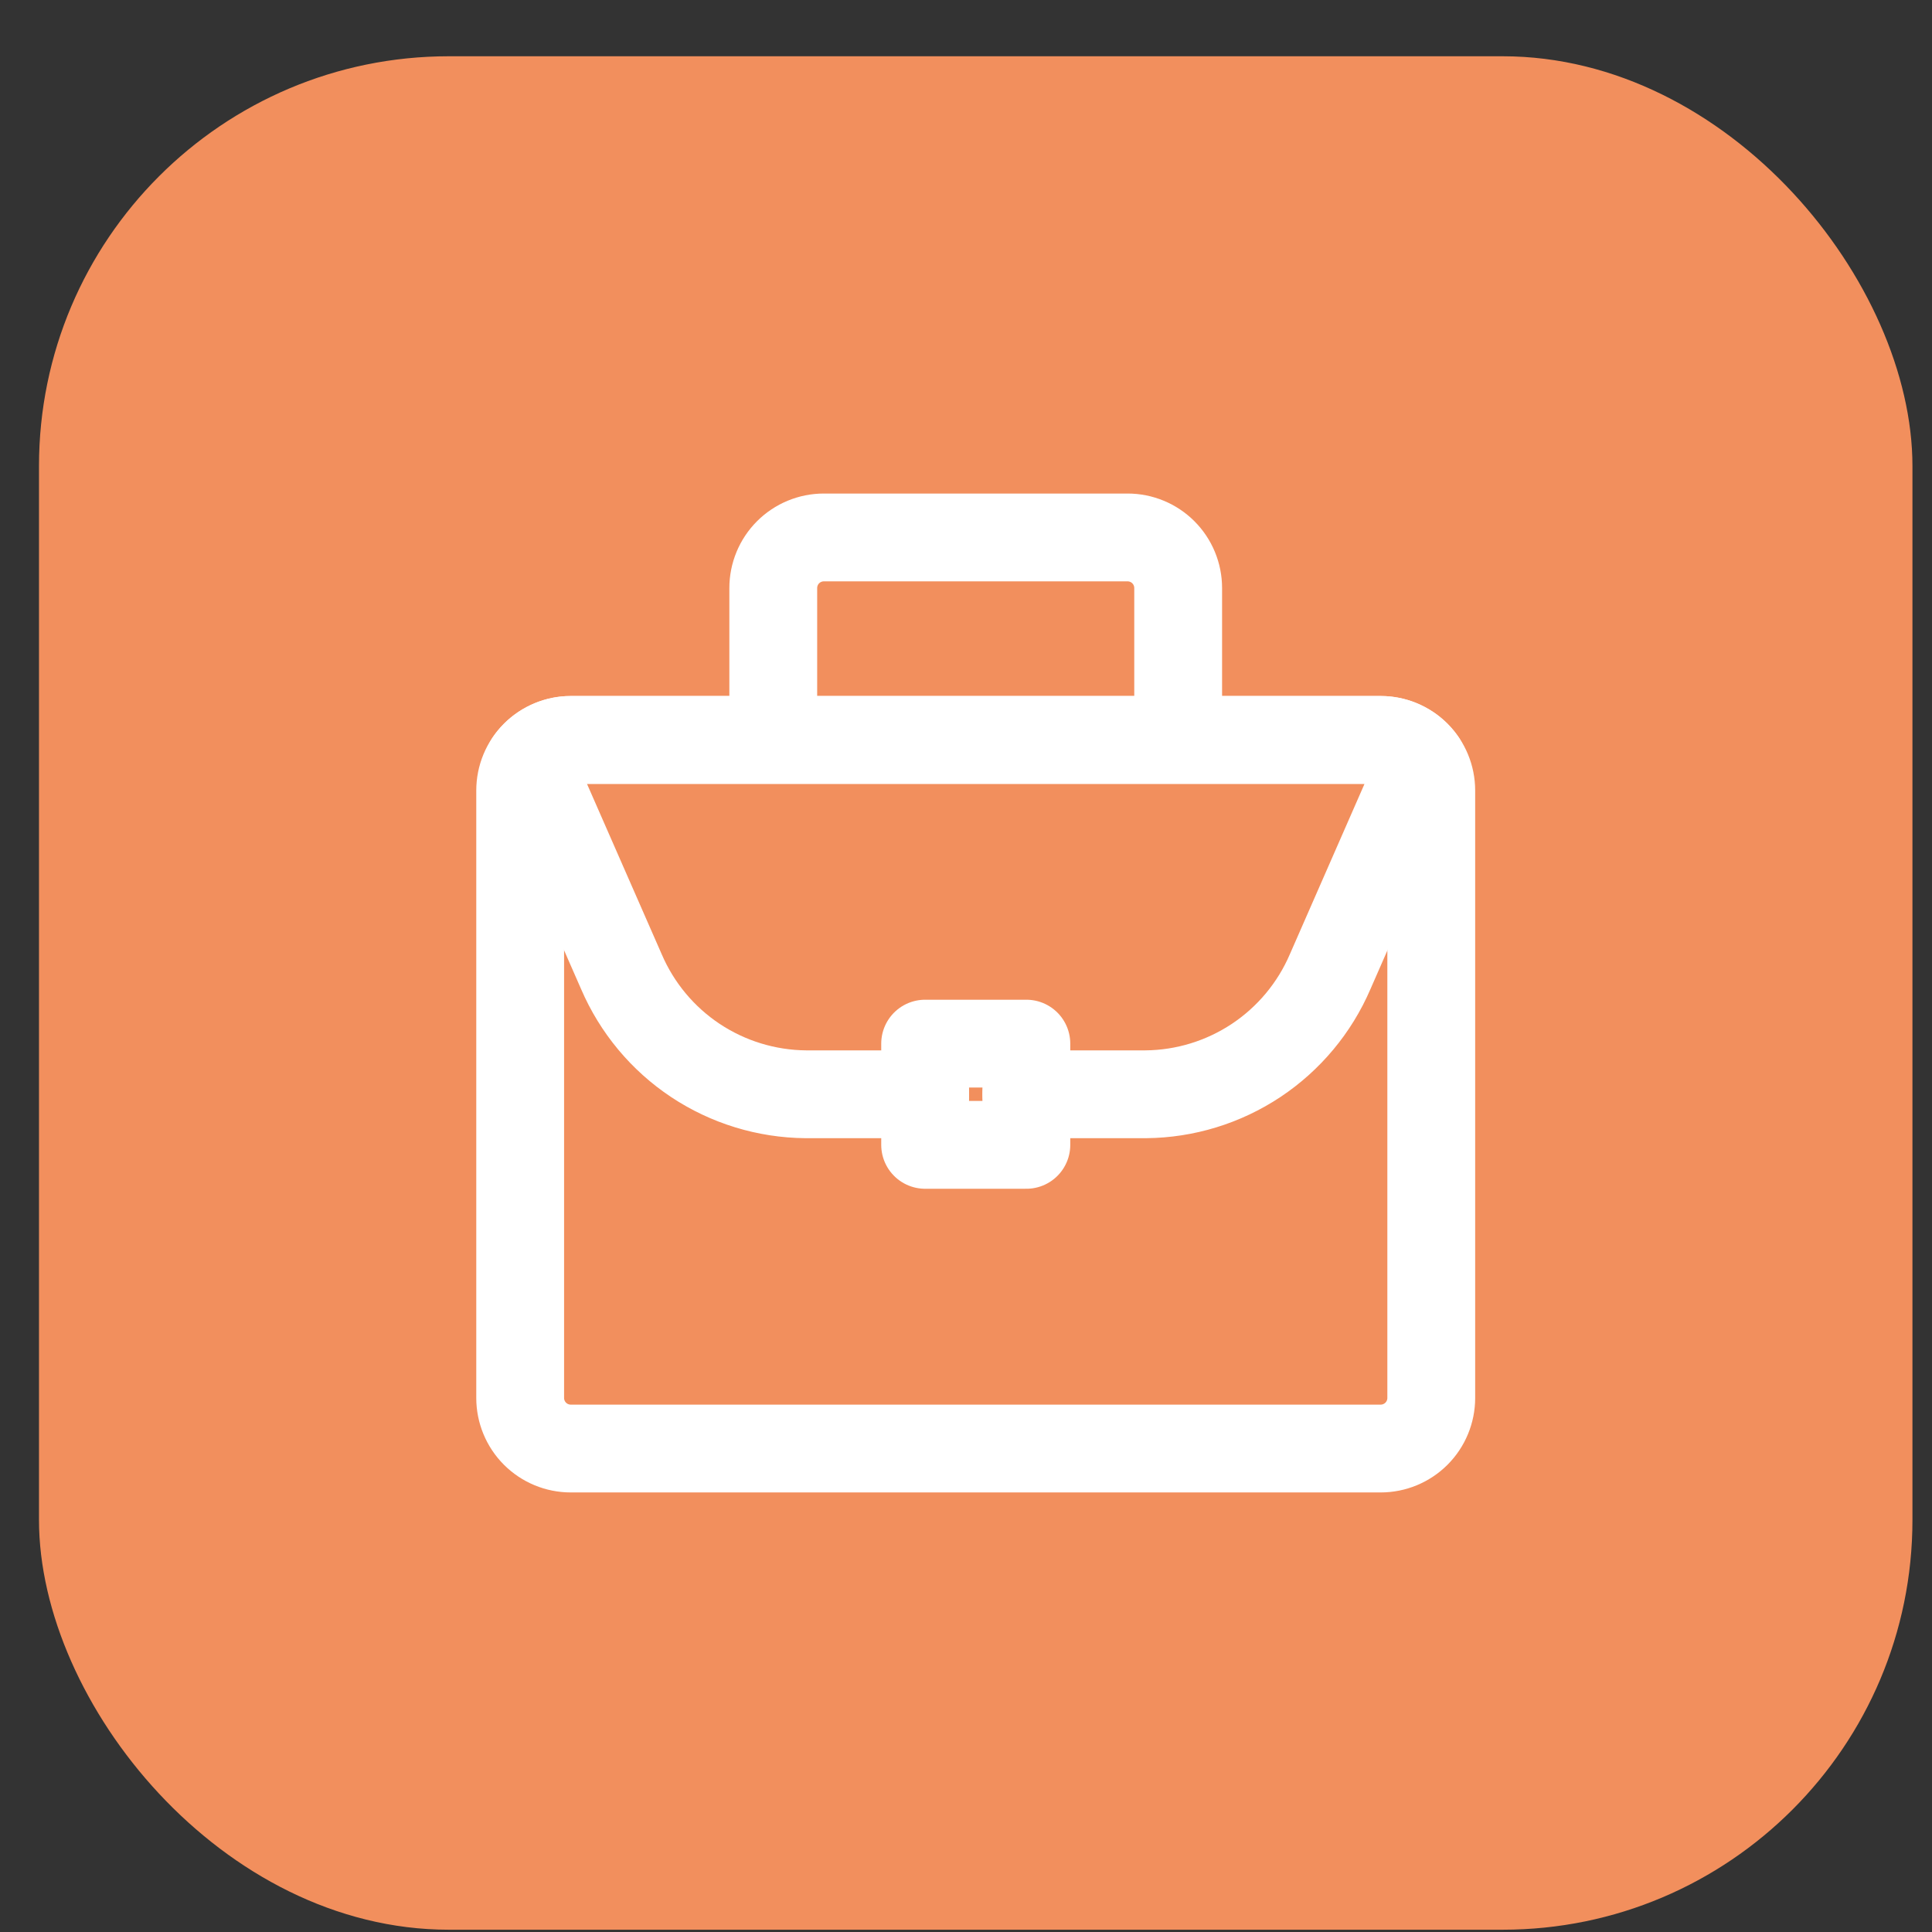 <svg width="33" height="33" viewBox="0 0 33 33" fill="none" xmlns="http://www.w3.org/2000/svg">
<rect x="0" y="0" width="33" height="33" fill="#333333" stroke="none"/>
<rect x="0.666" y="0.961" width="32" height="32" rx="7" fill="#F28F5D"/>
<path d="M20.124 10.044C20.124 9.815 20.033 9.595 19.871 9.433C19.709 9.271 19.489 9.18 19.26 9.18H14.072C13.843 9.18 13.623 9.271 13.461 9.433C13.299 9.595 13.208 9.815 13.208 10.044V12.638H20.124V10.044ZM24.447 23.878V13.503C24.447 13.273 24.356 13.053 24.194 12.891C24.032 12.729 23.812 12.638 23.583 12.638H9.749C9.52 12.638 9.3 12.729 9.138 12.891C8.976 13.053 8.885 13.273 8.885 13.503V23.878C8.885 24.107 8.976 24.327 9.138 24.489C9.3 24.651 9.52 24.742 9.749 24.742H23.583C23.812 24.742 24.032 24.651 24.194 24.489C24.356 24.327 24.447 24.107 24.447 23.878Z" stroke="white" stroke-width="1.5" stroke-linecap="round" stroke-linejoin="round"/>
<path d="M15.802 18.691H13.762C13.091 18.685 12.436 18.484 11.877 18.113C11.318 17.741 10.88 17.215 10.615 16.599L9.041 13.01C9.12 12.896 9.226 12.802 9.35 12.738C9.473 12.673 9.611 12.639 9.75 12.639H23.583C23.723 12.639 23.86 12.673 23.983 12.738C24.107 12.802 24.213 12.896 24.292 13.01L22.719 16.599C22.454 17.215 22.015 17.741 21.456 18.113C20.897 18.484 20.243 18.685 19.572 18.691H17.531" stroke="white" stroke-width="1.5" stroke-linecap="round" stroke-linejoin="round"/>
<path d="M17.531 17.826H15.802V19.555H17.531V17.826Z" stroke="white" stroke-width="1.5" stroke-linecap="round" stroke-linejoin="round"/>
</svg>

